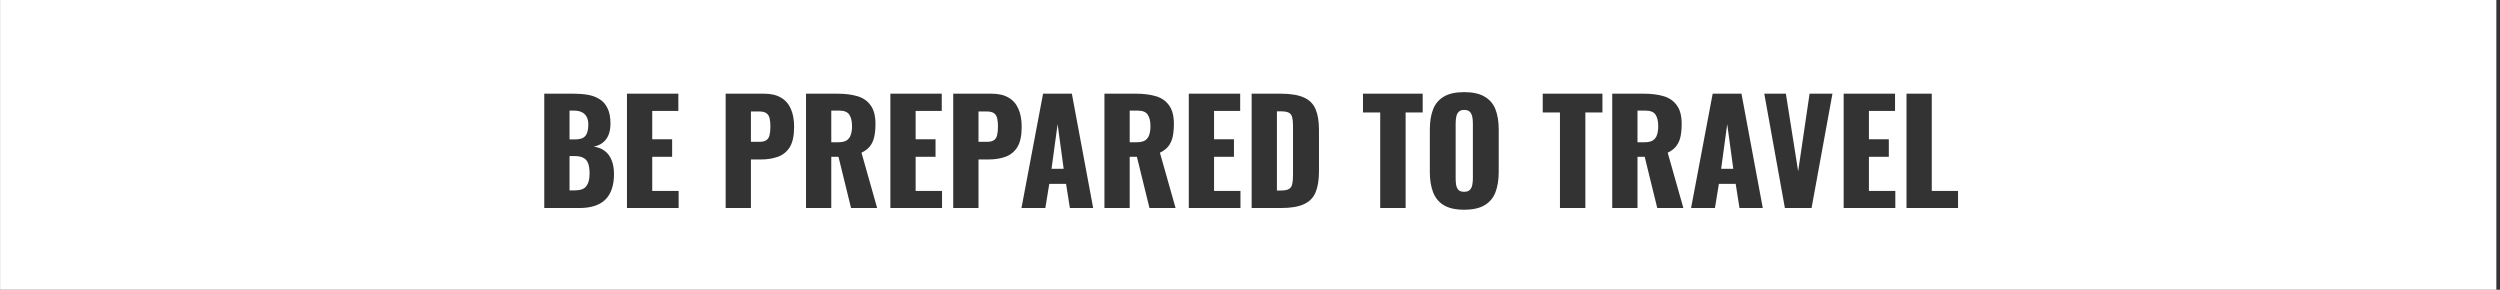 <svg width="673" height="78" viewBox="0 0 673 78" fill="none" xmlns="http://www.w3.org/2000/svg">
<rect x="0" y="0" width="673" height="78" fill="#333333" stroke="none"/>
<path fill-rule="evenodd" clip-rule="evenodd" d="M672.018 0H0.018V78H672.018V0ZM146.516 25.22V56H155.978C157.472 56 158.79 55.823 159.93 55.468C161.095 55.113 162.07 54.569 162.856 53.834C163.641 53.099 164.236 52.162 164.642 51.022C165.072 49.857 165.288 48.476 165.288 46.88C165.288 45.411 165.072 44.157 164.642 43.118C164.236 42.079 163.628 41.256 162.818 40.648C162.007 40.015 161.006 39.622 159.816 39.47C160.753 39.293 161.551 38.951 162.21 38.444C162.894 37.937 163.413 37.266 163.768 36.43C164.148 35.569 164.338 34.517 164.338 33.276C164.338 31.553 164.072 30.173 163.54 29.134C163.033 28.07 162.324 27.259 161.412 26.702C160.5 26.119 159.448 25.727 158.258 25.524C157.092 25.321 155.851 25.22 154.534 25.22H146.516ZM154.762 51.25H153.318V42.016H154.724C155.712 42.016 156.497 42.181 157.08 42.51C157.662 42.814 158.08 43.308 158.334 43.992C158.587 44.676 158.714 45.601 158.714 46.766C158.714 48.235 158.422 49.35 157.84 50.11C157.282 50.87 156.256 51.25 154.762 51.25ZM154.648 37.532H153.318V29.78H154.496C155.357 29.78 156.066 29.919 156.624 30.198C157.206 30.477 157.637 30.895 157.916 31.452C158.22 31.984 158.372 32.655 158.372 33.466C158.372 34.327 158.27 35.062 158.068 35.67C157.89 36.278 157.536 36.747 157.004 37.076C156.472 37.38 155.686 37.532 154.648 37.532ZM168.779 25.22V56H182.687V51.402H175.581V42.206H180.939V37.494H175.581V29.856H182.611V25.22H168.779ZM195.346 25.22V56H202.148V42.928H204.884C206.556 42.928 208.064 42.687 209.406 42.206C210.749 41.725 211.813 40.863 212.598 39.622C213.384 38.355 213.776 36.531 213.776 34.15C213.776 32.25 213.485 30.641 212.902 29.324C212.32 27.981 211.433 26.968 210.242 26.284C209.052 25.575 207.532 25.22 205.682 25.22H195.346ZM204.428 38.178H202.148V30.008H204.39C205.302 30.008 205.974 30.185 206.404 30.54C206.835 30.895 207.101 31.376 207.202 31.984C207.329 32.567 207.392 33.251 207.392 34.036C207.392 34.973 207.316 35.746 207.164 36.354C207.038 36.962 206.759 37.418 206.328 37.722C205.898 38.026 205.264 38.178 204.428 38.178ZM216.979 25.22V56H223.781V42.206H225.719L229.101 56H236.131L231.913 41.104C232.926 40.623 233.699 40.027 234.231 39.318C234.788 38.583 235.168 37.722 235.371 36.734C235.574 35.746 235.675 34.619 235.675 33.352C235.675 31.199 235.244 29.539 234.383 28.374C233.547 27.183 232.369 26.36 230.849 25.904C229.329 25.448 227.53 25.22 225.453 25.22H216.979ZM225.681 38.292H223.781V29.78H225.985C227.277 29.78 228.164 30.147 228.645 30.882C229.126 31.617 229.367 32.643 229.367 33.96C229.367 34.872 229.253 35.657 229.025 36.316C228.822 36.949 228.455 37.443 227.923 37.798C227.391 38.127 226.644 38.292 225.681 38.292ZM239.688 25.22V56H253.596V51.402H246.49V42.206H251.848V37.494H246.49V29.856H253.52V25.22H239.688ZM256.608 25.22V56H263.41V42.928H266.146C267.818 42.928 269.326 42.687 270.668 42.206C272.011 41.725 273.075 40.863 273.86 39.622C274.646 38.355 275.038 36.531 275.038 34.15C275.038 32.25 274.747 30.641 274.164 29.324C273.582 27.981 272.695 26.968 271.504 26.284C270.314 25.575 268.794 25.22 266.944 25.22H256.608ZM265.69 38.178H263.41V30.008H265.652C266.564 30.008 267.236 30.185 267.666 30.54C268.097 30.895 268.363 31.376 268.464 31.984C268.591 32.567 268.654 33.251 268.654 34.036C268.654 34.973 268.578 35.746 268.426 36.354C268.3 36.962 268.021 37.418 267.59 37.722C267.16 38.026 266.526 38.178 265.69 38.178ZM280.792 25.22L274.978 56H281.4L282.464 49.502H286.986L288.012 56H294.282L288.544 25.22H280.792ZM284.706 33.428L286.34 45.436H283.072L284.706 33.428ZM297.314 25.22V56H304.116V42.206H306.054L309.436 56H316.466L312.248 41.104C313.261 40.623 314.034 40.027 314.566 39.318C315.123 38.583 315.503 37.722 315.706 36.734C315.909 35.746 316.01 34.619 316.01 33.352C316.01 31.199 315.579 29.539 314.718 28.374C313.882 27.183 312.704 26.36 311.184 25.904C309.664 25.448 307.865 25.22 305.788 25.22H297.314ZM306.016 38.292H304.116V29.78H306.32C307.612 29.78 308.499 30.147 308.98 30.882C309.461 31.617 309.702 32.643 309.702 33.96C309.702 34.872 309.588 35.657 309.36 36.316C309.157 36.949 308.79 37.443 308.258 37.798C307.726 38.127 306.978 38.292 306.016 38.292ZM320.023 25.22V56H333.931V51.402H326.825V42.206H332.183V37.494H326.825V29.856H333.855V25.22H320.023ZM336.943 25.22V56H344.809C347.469 56 349.534 55.658 351.003 54.974C352.498 54.29 353.549 53.226 354.157 51.782C354.765 50.313 355.069 48.425 355.069 46.12V34.948C355.069 32.668 354.765 30.819 354.157 29.4C353.549 27.956 352.498 26.905 351.003 26.246C349.508 25.562 347.418 25.22 344.733 25.22H336.943ZM344.809 51.288H343.745V29.97H344.771C345.784 29.97 346.519 30.097 346.975 30.35C347.431 30.603 347.722 31.009 347.849 31.566C348.001 32.123 348.077 32.858 348.077 33.77V47.184C348.077 48.096 348.014 48.856 347.887 49.464C347.786 50.072 347.507 50.528 347.051 50.832C346.595 51.136 345.848 51.288 344.809 51.288ZM371.553 30.274V56H378.393V30.274H382.991V25.22H366.917V30.274H371.553ZM388.672 55.24C390.015 56.051 391.839 56.456 394.144 56.456C396.475 56.456 398.312 56.051 399.654 55.24C401.022 54.429 401.998 53.264 402.58 51.744C403.163 50.224 403.454 48.413 403.454 46.31V34.872C403.454 32.744 403.163 30.933 402.58 29.438C401.998 27.943 401.022 26.803 399.654 26.018C398.312 25.207 396.475 24.802 394.144 24.802C391.839 24.802 390.015 25.207 388.672 26.018C387.33 26.803 386.367 27.943 385.784 29.438C385.202 30.933 384.91 32.744 384.91 34.872V46.31C384.91 48.413 385.202 50.224 385.784 51.744C386.367 53.264 387.33 54.429 388.672 55.24ZM395.702 51.098C395.373 51.453 394.854 51.63 394.144 51.63C393.435 51.63 392.916 51.453 392.586 51.098C392.282 50.743 392.08 50.287 391.978 49.73C391.902 49.173 391.864 48.603 391.864 48.02V33.2C391.864 32.592 391.915 32.022 392.016 31.49C392.118 30.933 392.333 30.477 392.662 30.122C392.992 29.767 393.486 29.59 394.144 29.59C394.854 29.59 395.373 29.767 395.702 30.122C396.032 30.477 396.247 30.933 396.348 31.49C396.45 32.022 396.5 32.592 396.5 33.2V48.02C396.5 48.603 396.45 49.173 396.348 49.73C396.247 50.287 396.032 50.743 395.702 51.098ZM419.939 30.274V56H426.779V30.274H431.377V25.22H415.303V30.274H419.939ZM434.011 25.22V56H440.813V42.206H442.751L446.133 56H453.163L448.945 41.104C449.958 40.623 450.731 40.027 451.263 39.318C451.82 38.583 452.2 37.722 452.403 36.734C452.605 35.746 452.707 34.619 452.707 33.352C452.707 31.199 452.276 29.539 451.415 28.374C450.579 27.183 449.401 26.36 447.881 25.904C446.361 25.448 444.562 25.22 442.485 25.22H434.011ZM442.713 38.292H440.813V29.78H443.017C444.309 29.78 445.195 30.147 445.677 30.882C446.158 31.617 446.399 32.643 446.399 33.96C446.399 34.872 446.285 35.657 446.057 36.316C445.854 36.949 445.487 37.443 444.955 37.798C444.423 38.127 443.675 38.292 442.713 38.292ZM461.052 25.22L455.238 56H461.66L462.724 49.502H467.246L468.272 56H474.542L468.804 25.22H461.052ZM464.966 33.428L466.6 45.436H463.332L464.966 33.428ZM474.942 25.22L480.49 56H487.672L493.296 25.22H487.14L484.062 46.12L480.756 25.22H474.942ZM496.312 25.22V56H510.22V51.402H503.114V42.206H508.472V37.494H503.114V29.856H510.144V25.22H496.312ZM513.232 25.22V56H527.102V51.402H520.034V25.22H513.232Z" fill="white"/>
</svg>
